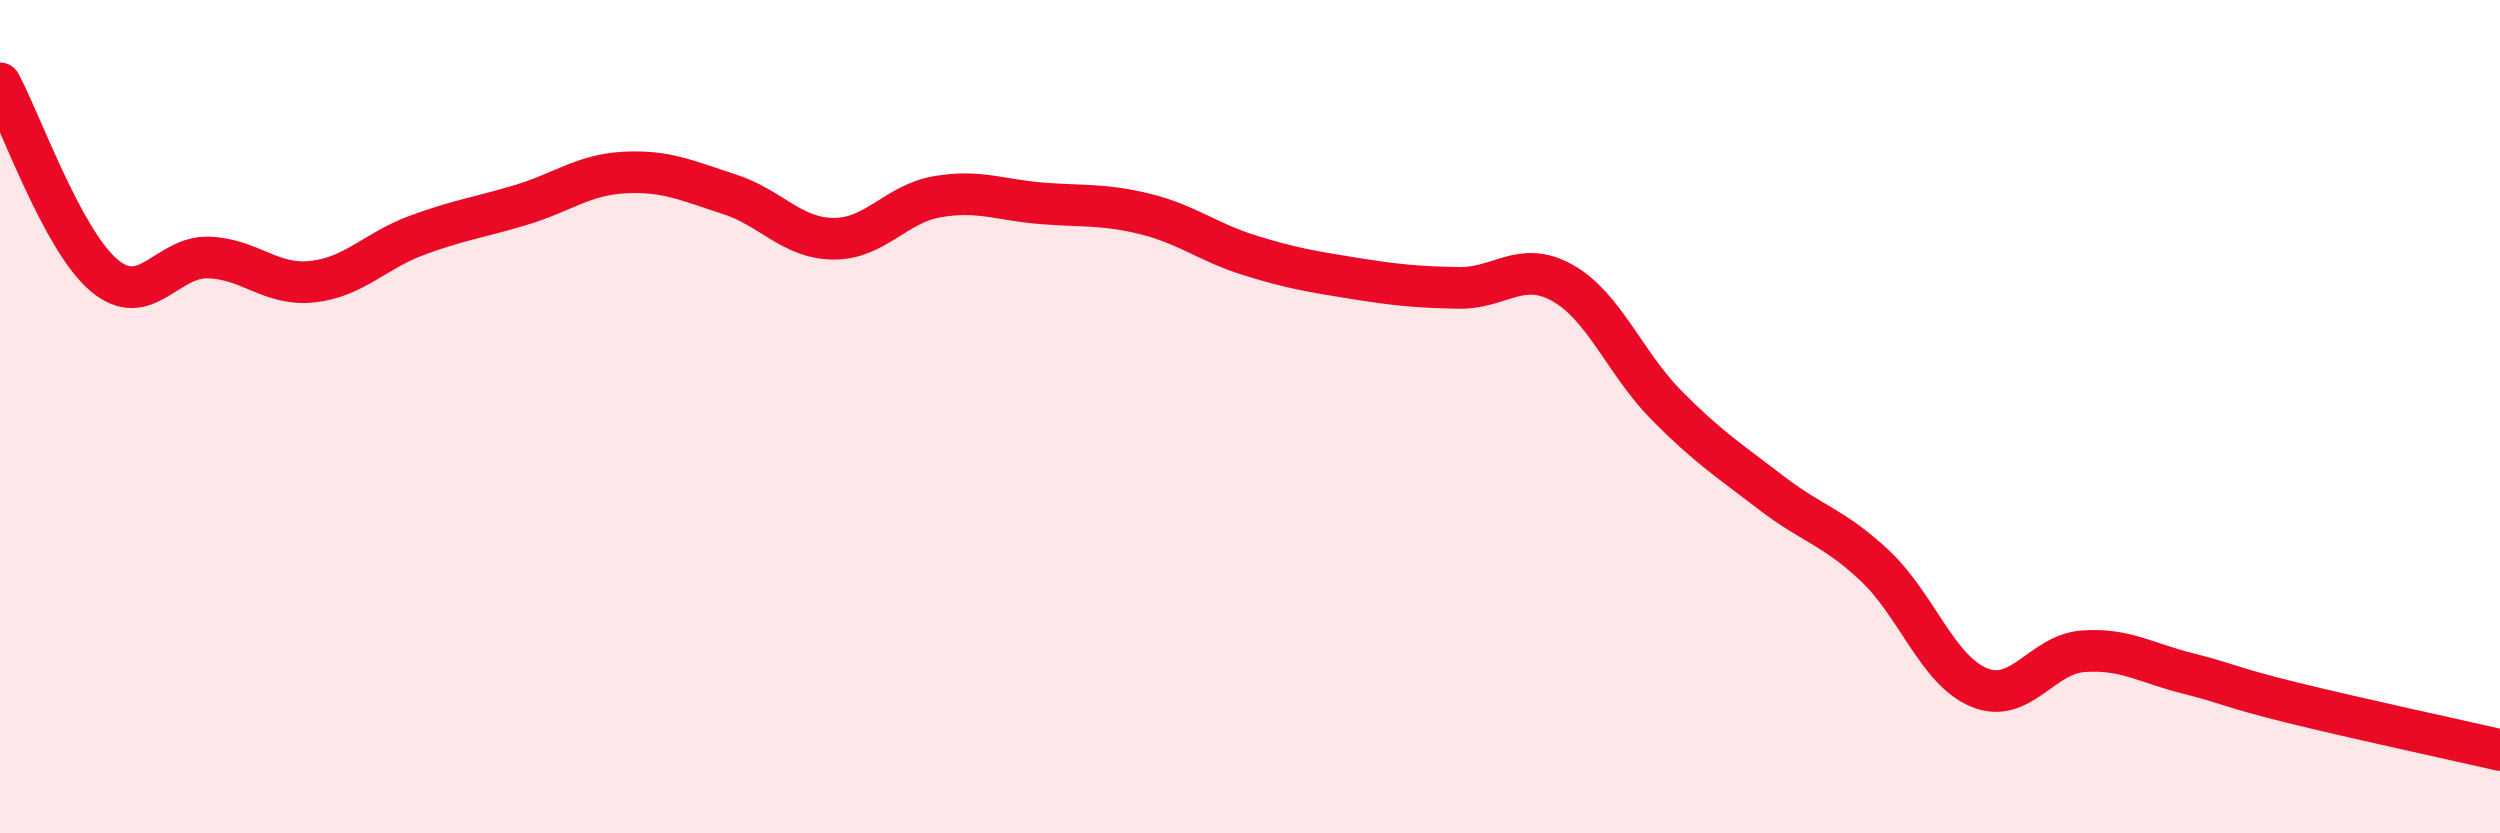 
    <svg width="60" height="20" viewBox="0 0 60 20" xmlns="http://www.w3.org/2000/svg">
      <path
        d="M 0,2 C 0.5,2.92 1.5,5.77 2.5,6.61 C 3.5,7.45 4,6.15 5,6.18 C 6,6.21 6.5,6.87 7.5,6.76 C 8.5,6.65 9,6.02 10,5.65 C 11,5.28 11.5,5.22 12.5,4.92 C 13.5,4.62 14,4.19 15,4.14 C 16,4.09 16.5,4.34 17.5,4.66 C 18.5,4.98 19,5.72 20,5.73 C 21,5.74 21.5,4.89 22.5,4.72 C 23.5,4.55 24,4.8 25,4.88 C 26,4.96 26.5,4.89 27.5,5.14 C 28.5,5.39 29,5.82 30,6.13 C 31,6.44 31.5,6.52 32.5,6.68 C 33.5,6.84 34,6.89 35,6.91 C 36,6.93 36.5,6.23 37.5,6.79 C 38.5,7.35 39,8.72 40,9.73 C 41,10.74 41.5,11.05 42.5,11.82 C 43.5,12.59 44,12.64 45,13.58 C 46,14.52 46.5,16.09 47.5,16.5 C 48.5,16.91 49,15.7 50,15.63 C 51,15.56 51.5,15.91 52.5,16.16 C 53.5,16.41 53.5,16.49 55,16.86 C 56.5,17.23 59,17.77 60,18L60 20L0 20Z"
        fill="#EB0A25"
        opacity="0.1"
        stroke-linecap="round"
        stroke-linejoin="round"
      />
      <path
        d="M 0,2 C 0.5,2.92 1.5,5.77 2.5,6.61 C 3.5,7.45 4,6.15 5,6.18 C 6,6.21 6.5,6.87 7.5,6.76 C 8.5,6.65 9,6.02 10,5.65 C 11,5.28 11.5,5.22 12.5,4.92 C 13.5,4.62 14,4.19 15,4.14 C 16,4.09 16.5,4.34 17.5,4.66 C 18.5,4.98 19,5.72 20,5.73 C 21,5.74 21.5,4.89 22.5,4.72 C 23.5,4.55 24,4.8 25,4.88 C 26,4.96 26.5,4.89 27.5,5.14 C 28.5,5.39 29,5.82 30,6.13 C 31,6.44 31.5,6.52 32.5,6.68 C 33.5,6.84 34,6.89 35,6.91 C 36,6.93 36.5,6.23 37.5,6.79 C 38.5,7.35 39,8.72 40,9.73 C 41,10.74 41.5,11.05 42.5,11.82 C 43.5,12.59 44,12.64 45,13.58 C 46,14.52 46.5,16.09 47.5,16.5 C 48.5,16.91 49,15.7 50,15.63 C 51,15.56 51.5,15.91 52.5,16.16 C 53.5,16.41 53.5,16.49 55,16.86 C 56.5,17.23 59,17.77 60,18"
        stroke="#EB0A25"
        stroke-width="1"
        fill="none"
        stroke-linecap="round"
        stroke-linejoin="round"
      />
    </svg>
  